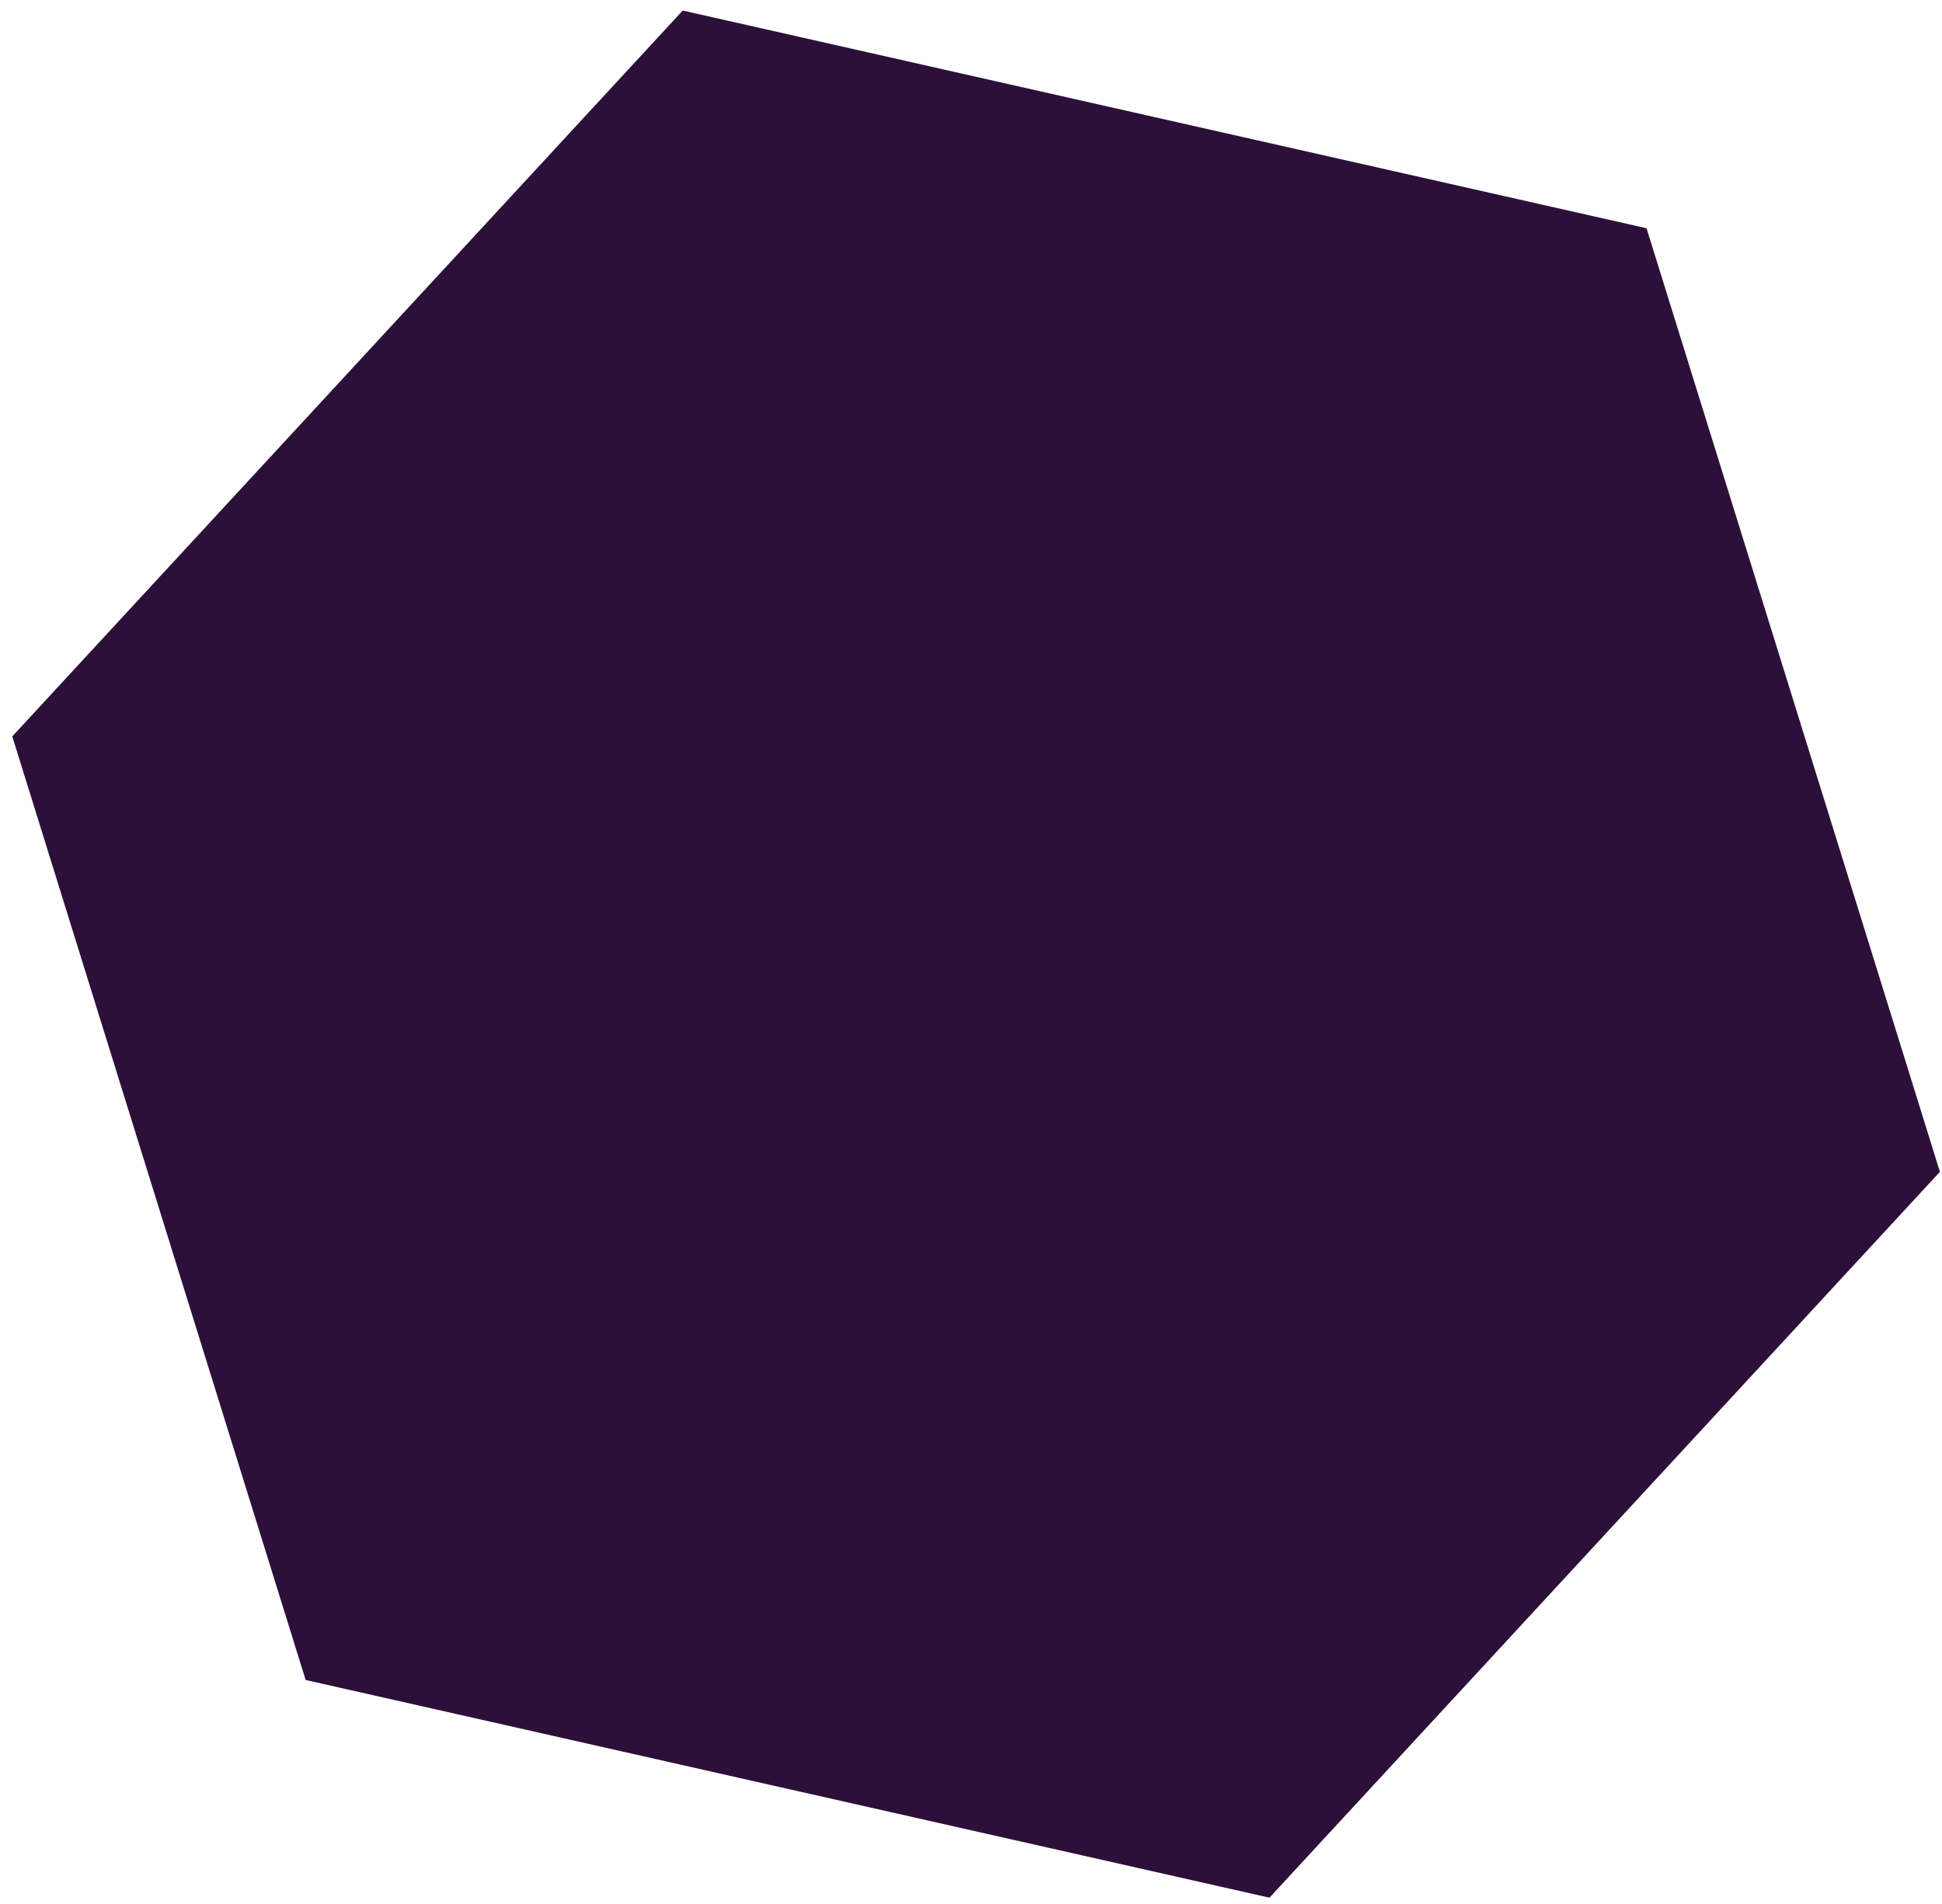 <?xml version="1.0" encoding="UTF-8"?> <svg xmlns="http://www.w3.org/2000/svg" width="103" height="101" viewBox="0 0 103 101" fill="none"><path d="M36.21 0.559L87.329 12.105L102.889 62.149L67.33 100.646L16.211 89.1L0.651 39.056L36.21 0.559Z" fill="#2C1039"></path></svg> 